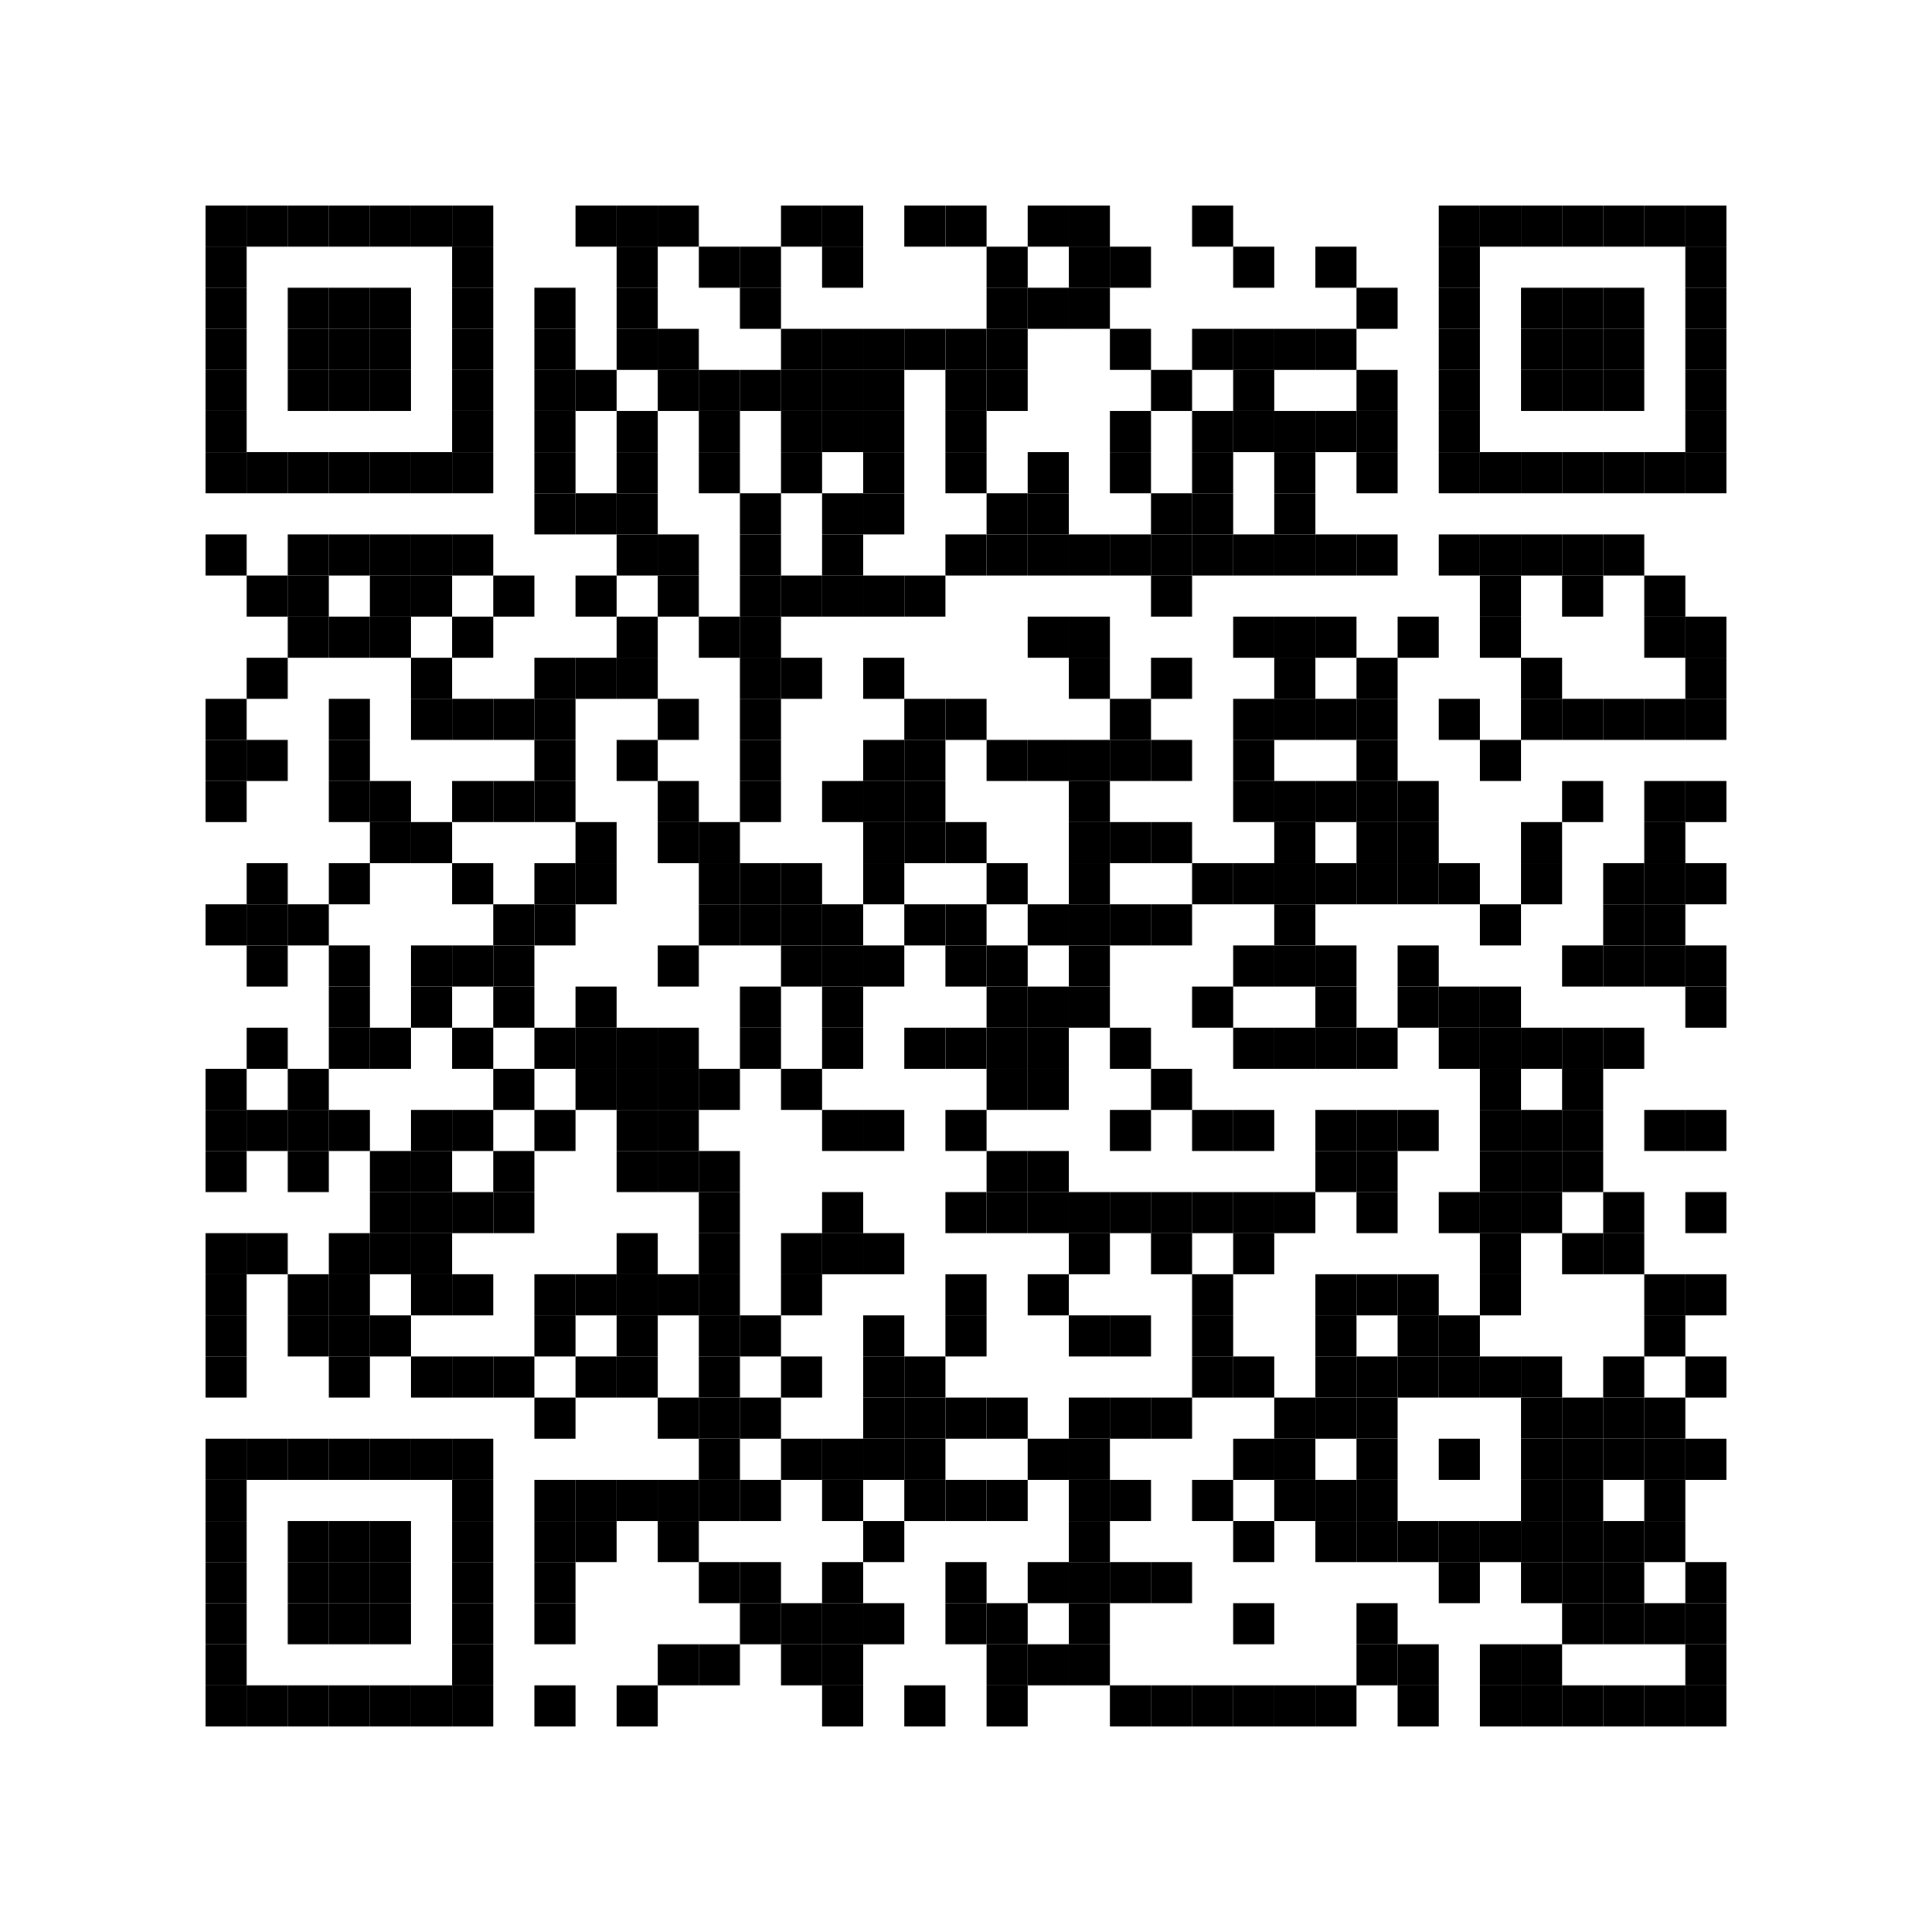 
<svg:svg height="1410" width="1410" xmlns="http://www.w3.org/2000/svg" xmlns:svg="http://www.w3.org/2000/svg" xmlns:xlink="http://www.w3.org/1999/xlink">
	<svg:rect height="1410" id="bgbar" rx="0" ry="0" style="fill: rgb(255,255,255)" width="1410" x="0" y="0" />
	<svg:g id="group_code" style="fill: rgb(0,0,0)">
		<svg:rect height="30" id="rect_0_0" rx="0" ry="0" width="30" x="150" y="150" />
		<svg:rect height="30" id="rect_1_0" rx="0" ry="0" width="30" x="180" y="150" />
		<svg:rect height="30" id="rect_2_0" rx="0" ry="0" width="30" x="210" y="150" />
		<svg:rect height="30" id="rect_3_0" rx="0" ry="0" width="30" x="240" y="150" />
		<svg:rect height="30" id="rect_4_0" rx="0" ry="0" width="30" x="270" y="150" />
		<svg:rect height="30" id="rect_5_0" rx="0" ry="0" width="30" x="300" y="150" />
		<svg:rect height="30" id="rect_6_0" rx="0" ry="0" width="30" x="330" y="150" />
		<svg:rect height="30" id="rect_9_0" rx="0" ry="0" width="30" x="420" y="150" />
		<svg:rect height="30" id="rect_10_0" rx="0" ry="0" width="30" x="450" y="150" />
		<svg:rect height="30" id="rect_11_0" rx="0" ry="0" width="30" x="480" y="150" />
		<svg:rect height="30" id="rect_14_0" rx="0" ry="0" width="30" x="570" y="150" />
		<svg:rect height="30" id="rect_15_0" rx="0" ry="0" width="30" x="600" y="150" />
		<svg:rect height="30" id="rect_17_0" rx="0" ry="0" width="30" x="660" y="150" />
		<svg:rect height="30" id="rect_18_0" rx="0" ry="0" width="30" x="690" y="150" />
		<svg:rect height="30" id="rect_20_0" rx="0" ry="0" width="30" x="750" y="150" />
		<svg:rect height="30" id="rect_21_0" rx="0" ry="0" width="30" x="780" y="150" />
		<svg:rect height="30" id="rect_24_0" rx="0" ry="0" width="30" x="870" y="150" />
		<svg:rect height="30" id="rect_30_0" rx="0" ry="0" width="30" x="1050" y="150" />
		<svg:rect height="30" id="rect_31_0" rx="0" ry="0" width="30" x="1080" y="150" />
		<svg:rect height="30" id="rect_32_0" rx="0" ry="0" width="30" x="1110" y="150" />
		<svg:rect height="30" id="rect_33_0" rx="0" ry="0" width="30" x="1140" y="150" />
		<svg:rect height="30" id="rect_34_0" rx="0" ry="0" width="30" x="1170" y="150" />
		<svg:rect height="30" id="rect_35_0" rx="0" ry="0" width="30" x="1200" y="150" />
		<svg:rect height="30" id="rect_36_0" rx="0" ry="0" width="30" x="1230" y="150" />
		<svg:rect height="30" id="rect_0_1" rx="0" ry="0" width="30" x="150" y="180" />
		<svg:rect height="30" id="rect_6_1" rx="0" ry="0" width="30" x="330" y="180" />
		<svg:rect height="30" id="rect_10_1" rx="0" ry="0" width="30" x="450" y="180" />
		<svg:rect height="30" id="rect_12_1" rx="0" ry="0" width="30" x="510" y="180" />
		<svg:rect height="30" id="rect_13_1" rx="0" ry="0" width="30" x="540" y="180" />
		<svg:rect height="30" id="rect_15_1" rx="0" ry="0" width="30" x="600" y="180" />
		<svg:rect height="30" id="rect_19_1" rx="0" ry="0" width="30" x="720" y="180" />
		<svg:rect height="30" id="rect_21_1" rx="0" ry="0" width="30" x="780" y="180" />
		<svg:rect height="30" id="rect_22_1" rx="0" ry="0" width="30" x="810" y="180" />
		<svg:rect height="30" id="rect_25_1" rx="0" ry="0" width="30" x="900" y="180" />
		<svg:rect height="30" id="rect_27_1" rx="0" ry="0" width="30" x="960" y="180" />
		<svg:rect height="30" id="rect_30_1" rx="0" ry="0" width="30" x="1050" y="180" />
		<svg:rect height="30" id="rect_36_1" rx="0" ry="0" width="30" x="1230" y="180" />
		<svg:rect height="30" id="rect_0_2" rx="0" ry="0" width="30" x="150" y="210" />
		<svg:rect height="30" id="rect_2_2" rx="0" ry="0" width="30" x="210" y="210" />
		<svg:rect height="30" id="rect_3_2" rx="0" ry="0" width="30" x="240" y="210" />
		<svg:rect height="30" id="rect_4_2" rx="0" ry="0" width="30" x="270" y="210" />
		<svg:rect height="30" id="rect_6_2" rx="0" ry="0" width="30" x="330" y="210" />
		<svg:rect height="30" id="rect_8_2" rx="0" ry="0" width="30" x="390" y="210" />
		<svg:rect height="30" id="rect_10_2" rx="0" ry="0" width="30" x="450" y="210" />
		<svg:rect height="30" id="rect_13_2" rx="0" ry="0" width="30" x="540" y="210" />
		<svg:rect height="30" id="rect_19_2" rx="0" ry="0" width="30" x="720" y="210" />
		<svg:rect height="30" id="rect_20_2" rx="0" ry="0" width="30" x="750" y="210" />
		<svg:rect height="30" id="rect_21_2" rx="0" ry="0" width="30" x="780" y="210" />
		<svg:rect height="30" id="rect_28_2" rx="0" ry="0" width="30" x="990" y="210" />
		<svg:rect height="30" id="rect_30_2" rx="0" ry="0" width="30" x="1050" y="210" />
		<svg:rect height="30" id="rect_32_2" rx="0" ry="0" width="30" x="1110" y="210" />
		<svg:rect height="30" id="rect_33_2" rx="0" ry="0" width="30" x="1140" y="210" />
		<svg:rect height="30" id="rect_34_2" rx="0" ry="0" width="30" x="1170" y="210" />
		<svg:rect height="30" id="rect_36_2" rx="0" ry="0" width="30" x="1230" y="210" />
		<svg:rect height="30" id="rect_0_3" rx="0" ry="0" width="30" x="150" y="240" />
		<svg:rect height="30" id="rect_2_3" rx="0" ry="0" width="30" x="210" y="240" />
		<svg:rect height="30" id="rect_3_3" rx="0" ry="0" width="30" x="240" y="240" />
		<svg:rect height="30" id="rect_4_3" rx="0" ry="0" width="30" x="270" y="240" />
		<svg:rect height="30" id="rect_6_3" rx="0" ry="0" width="30" x="330" y="240" />
		<svg:rect height="30" id="rect_8_3" rx="0" ry="0" width="30" x="390" y="240" />
		<svg:rect height="30" id="rect_10_3" rx="0" ry="0" width="30" x="450" y="240" />
		<svg:rect height="30" id="rect_11_3" rx="0" ry="0" width="30" x="480" y="240" />
		<svg:rect height="30" id="rect_14_3" rx="0" ry="0" width="30" x="570" y="240" />
		<svg:rect height="30" id="rect_15_3" rx="0" ry="0" width="30" x="600" y="240" />
		<svg:rect height="30" id="rect_16_3" rx="0" ry="0" width="30" x="630" y="240" />
		<svg:rect height="30" id="rect_17_3" rx="0" ry="0" width="30" x="660" y="240" />
		<svg:rect height="30" id="rect_18_3" rx="0" ry="0" width="30" x="690" y="240" />
		<svg:rect height="30" id="rect_19_3" rx="0" ry="0" width="30" x="720" y="240" />
		<svg:rect height="30" id="rect_22_3" rx="0" ry="0" width="30" x="810" y="240" />
		<svg:rect height="30" id="rect_24_3" rx="0" ry="0" width="30" x="870" y="240" />
		<svg:rect height="30" id="rect_25_3" rx="0" ry="0" width="30" x="900" y="240" />
		<svg:rect height="30" id="rect_26_3" rx="0" ry="0" width="30" x="930" y="240" />
		<svg:rect height="30" id="rect_27_3" rx="0" ry="0" width="30" x="960" y="240" />
		<svg:rect height="30" id="rect_30_3" rx="0" ry="0" width="30" x="1050" y="240" />
		<svg:rect height="30" id="rect_32_3" rx="0" ry="0" width="30" x="1110" y="240" />
		<svg:rect height="30" id="rect_33_3" rx="0" ry="0" width="30" x="1140" y="240" />
		<svg:rect height="30" id="rect_34_3" rx="0" ry="0" width="30" x="1170" y="240" />
		<svg:rect height="30" id="rect_36_3" rx="0" ry="0" width="30" x="1230" y="240" />
		<svg:rect height="30" id="rect_0_4" rx="0" ry="0" width="30" x="150" y="270" />
		<svg:rect height="30" id="rect_2_4" rx="0" ry="0" width="30" x="210" y="270" />
		<svg:rect height="30" id="rect_3_4" rx="0" ry="0" width="30" x="240" y="270" />
		<svg:rect height="30" id="rect_4_4" rx="0" ry="0" width="30" x="270" y="270" />
		<svg:rect height="30" id="rect_6_4" rx="0" ry="0" width="30" x="330" y="270" />
		<svg:rect height="30" id="rect_8_4" rx="0" ry="0" width="30" x="390" y="270" />
		<svg:rect height="30" id="rect_9_4" rx="0" ry="0" width="30" x="420" y="270" />
		<svg:rect height="30" id="rect_11_4" rx="0" ry="0" width="30" x="480" y="270" />
		<svg:rect height="30" id="rect_12_4" rx="0" ry="0" width="30" x="510" y="270" />
		<svg:rect height="30" id="rect_13_4" rx="0" ry="0" width="30" x="540" y="270" />
		<svg:rect height="30" id="rect_14_4" rx="0" ry="0" width="30" x="570" y="270" />
		<svg:rect height="30" id="rect_15_4" rx="0" ry="0" width="30" x="600" y="270" />
		<svg:rect height="30" id="rect_16_4" rx="0" ry="0" width="30" x="630" y="270" />
		<svg:rect height="30" id="rect_18_4" rx="0" ry="0" width="30" x="690" y="270" />
		<svg:rect height="30" id="rect_19_4" rx="0" ry="0" width="30" x="720" y="270" />
		<svg:rect height="30" id="rect_23_4" rx="0" ry="0" width="30" x="840" y="270" />
		<svg:rect height="30" id="rect_25_4" rx="0" ry="0" width="30" x="900" y="270" />
		<svg:rect height="30" id="rect_28_4" rx="0" ry="0" width="30" x="990" y="270" />
		<svg:rect height="30" id="rect_30_4" rx="0" ry="0" width="30" x="1050" y="270" />
		<svg:rect height="30" id="rect_32_4" rx="0" ry="0" width="30" x="1110" y="270" />
		<svg:rect height="30" id="rect_33_4" rx="0" ry="0" width="30" x="1140" y="270" />
		<svg:rect height="30" id="rect_34_4" rx="0" ry="0" width="30" x="1170" y="270" />
		<svg:rect height="30" id="rect_36_4" rx="0" ry="0" width="30" x="1230" y="270" />
		<svg:rect height="30" id="rect_0_5" rx="0" ry="0" width="30" x="150" y="300" />
		<svg:rect height="30" id="rect_6_5" rx="0" ry="0" width="30" x="330" y="300" />
		<svg:rect height="30" id="rect_8_5" rx="0" ry="0" width="30" x="390" y="300" />
		<svg:rect height="30" id="rect_10_5" rx="0" ry="0" width="30" x="450" y="300" />
		<svg:rect height="30" id="rect_12_5" rx="0" ry="0" width="30" x="510" y="300" />
		<svg:rect height="30" id="rect_14_5" rx="0" ry="0" width="30" x="570" y="300" />
		<svg:rect height="30" id="rect_15_5" rx="0" ry="0" width="30" x="600" y="300" />
		<svg:rect height="30" id="rect_16_5" rx="0" ry="0" width="30" x="630" y="300" />
		<svg:rect height="30" id="rect_18_5" rx="0" ry="0" width="30" x="690" y="300" />
		<svg:rect height="30" id="rect_22_5" rx="0" ry="0" width="30" x="810" y="300" />
		<svg:rect height="30" id="rect_24_5" rx="0" ry="0" width="30" x="870" y="300" />
		<svg:rect height="30" id="rect_25_5" rx="0" ry="0" width="30" x="900" y="300" />
		<svg:rect height="30" id="rect_26_5" rx="0" ry="0" width="30" x="930" y="300" />
		<svg:rect height="30" id="rect_27_5" rx="0" ry="0" width="30" x="960" y="300" />
		<svg:rect height="30" id="rect_28_5" rx="0" ry="0" width="30" x="990" y="300" />
		<svg:rect height="30" id="rect_30_5" rx="0" ry="0" width="30" x="1050" y="300" />
		<svg:rect height="30" id="rect_36_5" rx="0" ry="0" width="30" x="1230" y="300" />
		<svg:rect height="30" id="rect_0_6" rx="0" ry="0" width="30" x="150" y="330" />
		<svg:rect height="30" id="rect_1_6" rx="0" ry="0" width="30" x="180" y="330" />
		<svg:rect height="30" id="rect_2_6" rx="0" ry="0" width="30" x="210" y="330" />
		<svg:rect height="30" id="rect_3_6" rx="0" ry="0" width="30" x="240" y="330" />
		<svg:rect height="30" id="rect_4_6" rx="0" ry="0" width="30" x="270" y="330" />
		<svg:rect height="30" id="rect_5_6" rx="0" ry="0" width="30" x="300" y="330" />
		<svg:rect height="30" id="rect_6_6" rx="0" ry="0" width="30" x="330" y="330" />
		<svg:rect height="30" id="rect_8_6" rx="0" ry="0" width="30" x="390" y="330" />
		<svg:rect height="30" id="rect_10_6" rx="0" ry="0" width="30" x="450" y="330" />
		<svg:rect height="30" id="rect_12_6" rx="0" ry="0" width="30" x="510" y="330" />
		<svg:rect height="30" id="rect_14_6" rx="0" ry="0" width="30" x="570" y="330" />
		<svg:rect height="30" id="rect_16_6" rx="0" ry="0" width="30" x="630" y="330" />
		<svg:rect height="30" id="rect_18_6" rx="0" ry="0" width="30" x="690" y="330" />
		<svg:rect height="30" id="rect_20_6" rx="0" ry="0" width="30" x="750" y="330" />
		<svg:rect height="30" id="rect_22_6" rx="0" ry="0" width="30" x="810" y="330" />
		<svg:rect height="30" id="rect_24_6" rx="0" ry="0" width="30" x="870" y="330" />
		<svg:rect height="30" id="rect_26_6" rx="0" ry="0" width="30" x="930" y="330" />
		<svg:rect height="30" id="rect_28_6" rx="0" ry="0" width="30" x="990" y="330" />
		<svg:rect height="30" id="rect_30_6" rx="0" ry="0" width="30" x="1050" y="330" />
		<svg:rect height="30" id="rect_31_6" rx="0" ry="0" width="30" x="1080" y="330" />
		<svg:rect height="30" id="rect_32_6" rx="0" ry="0" width="30" x="1110" y="330" />
		<svg:rect height="30" id="rect_33_6" rx="0" ry="0" width="30" x="1140" y="330" />
		<svg:rect height="30" id="rect_34_6" rx="0" ry="0" width="30" x="1170" y="330" />
		<svg:rect height="30" id="rect_35_6" rx="0" ry="0" width="30" x="1200" y="330" />
		<svg:rect height="30" id="rect_36_6" rx="0" ry="0" width="30" x="1230" y="330" />
		<svg:rect height="30" id="rect_8_7" rx="0" ry="0" width="30" x="390" y="360" />
		<svg:rect height="30" id="rect_9_7" rx="0" ry="0" width="30" x="420" y="360" />
		<svg:rect height="30" id="rect_10_7" rx="0" ry="0" width="30" x="450" y="360" />
		<svg:rect height="30" id="rect_13_7" rx="0" ry="0" width="30" x="540" y="360" />
		<svg:rect height="30" id="rect_15_7" rx="0" ry="0" width="30" x="600" y="360" />
		<svg:rect height="30" id="rect_16_7" rx="0" ry="0" width="30" x="630" y="360" />
		<svg:rect height="30" id="rect_19_7" rx="0" ry="0" width="30" x="720" y="360" />
		<svg:rect height="30" id="rect_20_7" rx="0" ry="0" width="30" x="750" y="360" />
		<svg:rect height="30" id="rect_23_7" rx="0" ry="0" width="30" x="840" y="360" />
		<svg:rect height="30" id="rect_24_7" rx="0" ry="0" width="30" x="870" y="360" />
		<svg:rect height="30" id="rect_26_7" rx="0" ry="0" width="30" x="930" y="360" />
		<svg:rect height="30" id="rect_0_8" rx="0" ry="0" width="30" x="150" y="390" />
		<svg:rect height="30" id="rect_2_8" rx="0" ry="0" width="30" x="210" y="390" />
		<svg:rect height="30" id="rect_3_8" rx="0" ry="0" width="30" x="240" y="390" />
		<svg:rect height="30" id="rect_4_8" rx="0" ry="0" width="30" x="270" y="390" />
		<svg:rect height="30" id="rect_5_8" rx="0" ry="0" width="30" x="300" y="390" />
		<svg:rect height="30" id="rect_6_8" rx="0" ry="0" width="30" x="330" y="390" />
		<svg:rect height="30" id="rect_10_8" rx="0" ry="0" width="30" x="450" y="390" />
		<svg:rect height="30" id="rect_11_8" rx="0" ry="0" width="30" x="480" y="390" />
		<svg:rect height="30" id="rect_13_8" rx="0" ry="0" width="30" x="540" y="390" />
		<svg:rect height="30" id="rect_15_8" rx="0" ry="0" width="30" x="600" y="390" />
		<svg:rect height="30" id="rect_18_8" rx="0" ry="0" width="30" x="690" y="390" />
		<svg:rect height="30" id="rect_19_8" rx="0" ry="0" width="30" x="720" y="390" />
		<svg:rect height="30" id="rect_20_8" rx="0" ry="0" width="30" x="750" y="390" />
		<svg:rect height="30" id="rect_21_8" rx="0" ry="0" width="30" x="780" y="390" />
		<svg:rect height="30" id="rect_22_8" rx="0" ry="0" width="30" x="810" y="390" />
		<svg:rect height="30" id="rect_23_8" rx="0" ry="0" width="30" x="840" y="390" />
		<svg:rect height="30" id="rect_24_8" rx="0" ry="0" width="30" x="870" y="390" />
		<svg:rect height="30" id="rect_25_8" rx="0" ry="0" width="30" x="900" y="390" />
		<svg:rect height="30" id="rect_26_8" rx="0" ry="0" width="30" x="930" y="390" />
		<svg:rect height="30" id="rect_27_8" rx="0" ry="0" width="30" x="960" y="390" />
		<svg:rect height="30" id="rect_28_8" rx="0" ry="0" width="30" x="990" y="390" />
		<svg:rect height="30" id="rect_30_8" rx="0" ry="0" width="30" x="1050" y="390" />
		<svg:rect height="30" id="rect_31_8" rx="0" ry="0" width="30" x="1080" y="390" />
		<svg:rect height="30" id="rect_32_8" rx="0" ry="0" width="30" x="1110" y="390" />
		<svg:rect height="30" id="rect_33_8" rx="0" ry="0" width="30" x="1140" y="390" />
		<svg:rect height="30" id="rect_34_8" rx="0" ry="0" width="30" x="1170" y="390" />
		<svg:rect height="30" id="rect_1_9" rx="0" ry="0" width="30" x="180" y="420" />
		<svg:rect height="30" id="rect_2_9" rx="0" ry="0" width="30" x="210" y="420" />
		<svg:rect height="30" id="rect_4_9" rx="0" ry="0" width="30" x="270" y="420" />
		<svg:rect height="30" id="rect_5_9" rx="0" ry="0" width="30" x="300" y="420" />
		<svg:rect height="30" id="rect_7_9" rx="0" ry="0" width="30" x="360" y="420" />
		<svg:rect height="30" id="rect_9_9" rx="0" ry="0" width="30" x="420" y="420" />
		<svg:rect height="30" id="rect_11_9" rx="0" ry="0" width="30" x="480" y="420" />
		<svg:rect height="30" id="rect_13_9" rx="0" ry="0" width="30" x="540" y="420" />
		<svg:rect height="30" id="rect_14_9" rx="0" ry="0" width="30" x="570" y="420" />
		<svg:rect height="30" id="rect_15_9" rx="0" ry="0" width="30" x="600" y="420" />
		<svg:rect height="30" id="rect_16_9" rx="0" ry="0" width="30" x="630" y="420" />
		<svg:rect height="30" id="rect_17_9" rx="0" ry="0" width="30" x="660" y="420" />
		<svg:rect height="30" id="rect_23_9" rx="0" ry="0" width="30" x="840" y="420" />
		<svg:rect height="30" id="rect_31_9" rx="0" ry="0" width="30" x="1080" y="420" />
		<svg:rect height="30" id="rect_33_9" rx="0" ry="0" width="30" x="1140" y="420" />
		<svg:rect height="30" id="rect_35_9" rx="0" ry="0" width="30" x="1200" y="420" />
		<svg:rect height="30" id="rect_2_10" rx="0" ry="0" width="30" x="210" y="450" />
		<svg:rect height="30" id="rect_3_10" rx="0" ry="0" width="30" x="240" y="450" />
		<svg:rect height="30" id="rect_4_10" rx="0" ry="0" width="30" x="270" y="450" />
		<svg:rect height="30" id="rect_6_10" rx="0" ry="0" width="30" x="330" y="450" />
		<svg:rect height="30" id="rect_10_10" rx="0" ry="0" width="30" x="450" y="450" />
		<svg:rect height="30" id="rect_12_10" rx="0" ry="0" width="30" x="510" y="450" />
		<svg:rect height="30" id="rect_13_10" rx="0" ry="0" width="30" x="540" y="450" />
		<svg:rect height="30" id="rect_20_10" rx="0" ry="0" width="30" x="750" y="450" />
		<svg:rect height="30" id="rect_21_10" rx="0" ry="0" width="30" x="780" y="450" />
		<svg:rect height="30" id="rect_25_10" rx="0" ry="0" width="30" x="900" y="450" />
		<svg:rect height="30" id="rect_26_10" rx="0" ry="0" width="30" x="930" y="450" />
		<svg:rect height="30" id="rect_27_10" rx="0" ry="0" width="30" x="960" y="450" />
		<svg:rect height="30" id="rect_29_10" rx="0" ry="0" width="30" x="1020" y="450" />
		<svg:rect height="30" id="rect_31_10" rx="0" ry="0" width="30" x="1080" y="450" />
		<svg:rect height="30" id="rect_35_10" rx="0" ry="0" width="30" x="1200" y="450" />
		<svg:rect height="30" id="rect_36_10" rx="0" ry="0" width="30" x="1230" y="450" />
		<svg:rect height="30" id="rect_1_11" rx="0" ry="0" width="30" x="180" y="480" />
		<svg:rect height="30" id="rect_5_11" rx="0" ry="0" width="30" x="300" y="480" />
		<svg:rect height="30" id="rect_8_11" rx="0" ry="0" width="30" x="390" y="480" />
		<svg:rect height="30" id="rect_9_11" rx="0" ry="0" width="30" x="420" y="480" />
		<svg:rect height="30" id="rect_10_11" rx="0" ry="0" width="30" x="450" y="480" />
		<svg:rect height="30" id="rect_13_11" rx="0" ry="0" width="30" x="540" y="480" />
		<svg:rect height="30" id="rect_14_11" rx="0" ry="0" width="30" x="570" y="480" />
		<svg:rect height="30" id="rect_16_11" rx="0" ry="0" width="30" x="630" y="480" />
		<svg:rect height="30" id="rect_21_11" rx="0" ry="0" width="30" x="780" y="480" />
		<svg:rect height="30" id="rect_23_11" rx="0" ry="0" width="30" x="840" y="480" />
		<svg:rect height="30" id="rect_26_11" rx="0" ry="0" width="30" x="930" y="480" />
		<svg:rect height="30" id="rect_28_11" rx="0" ry="0" width="30" x="990" y="480" />
		<svg:rect height="30" id="rect_32_11" rx="0" ry="0" width="30" x="1110" y="480" />
		<svg:rect height="30" id="rect_36_11" rx="0" ry="0" width="30" x="1230" y="480" />
		<svg:rect height="30" id="rect_0_12" rx="0" ry="0" width="30" x="150" y="510" />
		<svg:rect height="30" id="rect_3_12" rx="0" ry="0" width="30" x="240" y="510" />
		<svg:rect height="30" id="rect_5_12" rx="0" ry="0" width="30" x="300" y="510" />
		<svg:rect height="30" id="rect_6_12" rx="0" ry="0" width="30" x="330" y="510" />
		<svg:rect height="30" id="rect_7_12" rx="0" ry="0" width="30" x="360" y="510" />
		<svg:rect height="30" id="rect_8_12" rx="0" ry="0" width="30" x="390" y="510" />
		<svg:rect height="30" id="rect_11_12" rx="0" ry="0" width="30" x="480" y="510" />
		<svg:rect height="30" id="rect_13_12" rx="0" ry="0" width="30" x="540" y="510" />
		<svg:rect height="30" id="rect_17_12" rx="0" ry="0" width="30" x="660" y="510" />
		<svg:rect height="30" id="rect_18_12" rx="0" ry="0" width="30" x="690" y="510" />
		<svg:rect height="30" id="rect_22_12" rx="0" ry="0" width="30" x="810" y="510" />
		<svg:rect height="30" id="rect_25_12" rx="0" ry="0" width="30" x="900" y="510" />
		<svg:rect height="30" id="rect_26_12" rx="0" ry="0" width="30" x="930" y="510" />
		<svg:rect height="30" id="rect_27_12" rx="0" ry="0" width="30" x="960" y="510" />
		<svg:rect height="30" id="rect_28_12" rx="0" ry="0" width="30" x="990" y="510" />
		<svg:rect height="30" id="rect_30_12" rx="0" ry="0" width="30" x="1050" y="510" />
		<svg:rect height="30" id="rect_32_12" rx="0" ry="0" width="30" x="1110" y="510" />
		<svg:rect height="30" id="rect_33_12" rx="0" ry="0" width="30" x="1140" y="510" />
		<svg:rect height="30" id="rect_34_12" rx="0" ry="0" width="30" x="1170" y="510" />
		<svg:rect height="30" id="rect_35_12" rx="0" ry="0" width="30" x="1200" y="510" />
		<svg:rect height="30" id="rect_36_12" rx="0" ry="0" width="30" x="1230" y="510" />
		<svg:rect height="30" id="rect_0_13" rx="0" ry="0" width="30" x="150" y="540" />
		<svg:rect height="30" id="rect_1_13" rx="0" ry="0" width="30" x="180" y="540" />
		<svg:rect height="30" id="rect_3_13" rx="0" ry="0" width="30" x="240" y="540" />
		<svg:rect height="30" id="rect_8_13" rx="0" ry="0" width="30" x="390" y="540" />
		<svg:rect height="30" id="rect_10_13" rx="0" ry="0" width="30" x="450" y="540" />
		<svg:rect height="30" id="rect_13_13" rx="0" ry="0" width="30" x="540" y="540" />
		<svg:rect height="30" id="rect_16_13" rx="0" ry="0" width="30" x="630" y="540" />
		<svg:rect height="30" id="rect_17_13" rx="0" ry="0" width="30" x="660" y="540" />
		<svg:rect height="30" id="rect_19_13" rx="0" ry="0" width="30" x="720" y="540" />
		<svg:rect height="30" id="rect_20_13" rx="0" ry="0" width="30" x="750" y="540" />
		<svg:rect height="30" id="rect_21_13" rx="0" ry="0" width="30" x="780" y="540" />
		<svg:rect height="30" id="rect_22_13" rx="0" ry="0" width="30" x="810" y="540" />
		<svg:rect height="30" id="rect_23_13" rx="0" ry="0" width="30" x="840" y="540" />
		<svg:rect height="30" id="rect_25_13" rx="0" ry="0" width="30" x="900" y="540" />
		<svg:rect height="30" id="rect_28_13" rx="0" ry="0" width="30" x="990" y="540" />
		<svg:rect height="30" id="rect_31_13" rx="0" ry="0" width="30" x="1080" y="540" />
		<svg:rect height="30" id="rect_0_14" rx="0" ry="0" width="30" x="150" y="570" />
		<svg:rect height="30" id="rect_3_14" rx="0" ry="0" width="30" x="240" y="570" />
		<svg:rect height="30" id="rect_4_14" rx="0" ry="0" width="30" x="270" y="570" />
		<svg:rect height="30" id="rect_6_14" rx="0" ry="0" width="30" x="330" y="570" />
		<svg:rect height="30" id="rect_7_14" rx="0" ry="0" width="30" x="360" y="570" />
		<svg:rect height="30" id="rect_8_14" rx="0" ry="0" width="30" x="390" y="570" />
		<svg:rect height="30" id="rect_11_14" rx="0" ry="0" width="30" x="480" y="570" />
		<svg:rect height="30" id="rect_13_14" rx="0" ry="0" width="30" x="540" y="570" />
		<svg:rect height="30" id="rect_15_14" rx="0" ry="0" width="30" x="600" y="570" />
		<svg:rect height="30" id="rect_16_14" rx="0" ry="0" width="30" x="630" y="570" />
		<svg:rect height="30" id="rect_17_14" rx="0" ry="0" width="30" x="660" y="570" />
		<svg:rect height="30" id="rect_21_14" rx="0" ry="0" width="30" x="780" y="570" />
		<svg:rect height="30" id="rect_25_14" rx="0" ry="0" width="30" x="900" y="570" />
		<svg:rect height="30" id="rect_26_14" rx="0" ry="0" width="30" x="930" y="570" />
		<svg:rect height="30" id="rect_27_14" rx="0" ry="0" width="30" x="960" y="570" />
		<svg:rect height="30" id="rect_28_14" rx="0" ry="0" width="30" x="990" y="570" />
		<svg:rect height="30" id="rect_29_14" rx="0" ry="0" width="30" x="1020" y="570" />
		<svg:rect height="30" id="rect_33_14" rx="0" ry="0" width="30" x="1140" y="570" />
		<svg:rect height="30" id="rect_35_14" rx="0" ry="0" width="30" x="1200" y="570" />
		<svg:rect height="30" id="rect_36_14" rx="0" ry="0" width="30" x="1230" y="570" />
		<svg:rect height="30" id="rect_4_15" rx="0" ry="0" width="30" x="270" y="600" />
		<svg:rect height="30" id="rect_5_15" rx="0" ry="0" width="30" x="300" y="600" />
		<svg:rect height="30" id="rect_9_15" rx="0" ry="0" width="30" x="420" y="600" />
		<svg:rect height="30" id="rect_11_15" rx="0" ry="0" width="30" x="480" y="600" />
		<svg:rect height="30" id="rect_12_15" rx="0" ry="0" width="30" x="510" y="600" />
		<svg:rect height="30" id="rect_16_15" rx="0" ry="0" width="30" x="630" y="600" />
		<svg:rect height="30" id="rect_17_15" rx="0" ry="0" width="30" x="660" y="600" />
		<svg:rect height="30" id="rect_18_15" rx="0" ry="0" width="30" x="690" y="600" />
		<svg:rect height="30" id="rect_21_15" rx="0" ry="0" width="30" x="780" y="600" />
		<svg:rect height="30" id="rect_22_15" rx="0" ry="0" width="30" x="810" y="600" />
		<svg:rect height="30" id="rect_23_15" rx="0" ry="0" width="30" x="840" y="600" />
		<svg:rect height="30" id="rect_26_15" rx="0" ry="0" width="30" x="930" y="600" />
		<svg:rect height="30" id="rect_28_15" rx="0" ry="0" width="30" x="990" y="600" />
		<svg:rect height="30" id="rect_29_15" rx="0" ry="0" width="30" x="1020" y="600" />
		<svg:rect height="30" id="rect_32_15" rx="0" ry="0" width="30" x="1110" y="600" />
		<svg:rect height="30" id="rect_35_15" rx="0" ry="0" width="30" x="1200" y="600" />
		<svg:rect height="30" id="rect_1_16" rx="0" ry="0" width="30" x="180" y="630" />
		<svg:rect height="30" id="rect_3_16" rx="0" ry="0" width="30" x="240" y="630" />
		<svg:rect height="30" id="rect_6_16" rx="0" ry="0" width="30" x="330" y="630" />
		<svg:rect height="30" id="rect_8_16" rx="0" ry="0" width="30" x="390" y="630" />
		<svg:rect height="30" id="rect_9_16" rx="0" ry="0" width="30" x="420" y="630" />
		<svg:rect height="30" id="rect_12_16" rx="0" ry="0" width="30" x="510" y="630" />
		<svg:rect height="30" id="rect_13_16" rx="0" ry="0" width="30" x="540" y="630" />
		<svg:rect height="30" id="rect_14_16" rx="0" ry="0" width="30" x="570" y="630" />
		<svg:rect height="30" id="rect_16_16" rx="0" ry="0" width="30" x="630" y="630" />
		<svg:rect height="30" id="rect_19_16" rx="0" ry="0" width="30" x="720" y="630" />
		<svg:rect height="30" id="rect_21_16" rx="0" ry="0" width="30" x="780" y="630" />
		<svg:rect height="30" id="rect_24_16" rx="0" ry="0" width="30" x="870" y="630" />
		<svg:rect height="30" id="rect_25_16" rx="0" ry="0" width="30" x="900" y="630" />
		<svg:rect height="30" id="rect_26_16" rx="0" ry="0" width="30" x="930" y="630" />
		<svg:rect height="30" id="rect_27_16" rx="0" ry="0" width="30" x="960" y="630" />
		<svg:rect height="30" id="rect_28_16" rx="0" ry="0" width="30" x="990" y="630" />
		<svg:rect height="30" id="rect_29_16" rx="0" ry="0" width="30" x="1020" y="630" />
		<svg:rect height="30" id="rect_30_16" rx="0" ry="0" width="30" x="1050" y="630" />
		<svg:rect height="30" id="rect_32_16" rx="0" ry="0" width="30" x="1110" y="630" />
		<svg:rect height="30" id="rect_34_16" rx="0" ry="0" width="30" x="1170" y="630" />
		<svg:rect height="30" id="rect_35_16" rx="0" ry="0" width="30" x="1200" y="630" />
		<svg:rect height="30" id="rect_36_16" rx="0" ry="0" width="30" x="1230" y="630" />
		<svg:rect height="30" id="rect_0_17" rx="0" ry="0" width="30" x="150" y="660" />
		<svg:rect height="30" id="rect_1_17" rx="0" ry="0" width="30" x="180" y="660" />
		<svg:rect height="30" id="rect_2_17" rx="0" ry="0" width="30" x="210" y="660" />
		<svg:rect height="30" id="rect_7_17" rx="0" ry="0" width="30" x="360" y="660" />
		<svg:rect height="30" id="rect_8_17" rx="0" ry="0" width="30" x="390" y="660" />
		<svg:rect height="30" id="rect_12_17" rx="0" ry="0" width="30" x="510" y="660" />
		<svg:rect height="30" id="rect_13_17" rx="0" ry="0" width="30" x="540" y="660" />
		<svg:rect height="30" id="rect_14_17" rx="0" ry="0" width="30" x="570" y="660" />
		<svg:rect height="30" id="rect_15_17" rx="0" ry="0" width="30" x="600" y="660" />
		<svg:rect height="30" id="rect_17_17" rx="0" ry="0" width="30" x="660" y="660" />
		<svg:rect height="30" id="rect_18_17" rx="0" ry="0" width="30" x="690" y="660" />
		<svg:rect height="30" id="rect_20_17" rx="0" ry="0" width="30" x="750" y="660" />
		<svg:rect height="30" id="rect_21_17" rx="0" ry="0" width="30" x="780" y="660" />
		<svg:rect height="30" id="rect_22_17" rx="0" ry="0" width="30" x="810" y="660" />
		<svg:rect height="30" id="rect_23_17" rx="0" ry="0" width="30" x="840" y="660" />
		<svg:rect height="30" id="rect_26_17" rx="0" ry="0" width="30" x="930" y="660" />
		<svg:rect height="30" id="rect_31_17" rx="0" ry="0" width="30" x="1080" y="660" />
		<svg:rect height="30" id="rect_34_17" rx="0" ry="0" width="30" x="1170" y="660" />
		<svg:rect height="30" id="rect_35_17" rx="0" ry="0" width="30" x="1200" y="660" />
		<svg:rect height="30" id="rect_1_18" rx="0" ry="0" width="30" x="180" y="690" />
		<svg:rect height="30" id="rect_3_18" rx="0" ry="0" width="30" x="240" y="690" />
		<svg:rect height="30" id="rect_5_18" rx="0" ry="0" width="30" x="300" y="690" />
		<svg:rect height="30" id="rect_6_18" rx="0" ry="0" width="30" x="330" y="690" />
		<svg:rect height="30" id="rect_7_18" rx="0" ry="0" width="30" x="360" y="690" />
		<svg:rect height="30" id="rect_11_18" rx="0" ry="0" width="30" x="480" y="690" />
		<svg:rect height="30" id="rect_14_18" rx="0" ry="0" width="30" x="570" y="690" />
		<svg:rect height="30" id="rect_15_18" rx="0" ry="0" width="30" x="600" y="690" />
		<svg:rect height="30" id="rect_16_18" rx="0" ry="0" width="30" x="630" y="690" />
		<svg:rect height="30" id="rect_18_18" rx="0" ry="0" width="30" x="690" y="690" />
		<svg:rect height="30" id="rect_19_18" rx="0" ry="0" width="30" x="720" y="690" />
		<svg:rect height="30" id="rect_21_18" rx="0" ry="0" width="30" x="780" y="690" />
		<svg:rect height="30" id="rect_25_18" rx="0" ry="0" width="30" x="900" y="690" />
		<svg:rect height="30" id="rect_26_18" rx="0" ry="0" width="30" x="930" y="690" />
		<svg:rect height="30" id="rect_27_18" rx="0" ry="0" width="30" x="960" y="690" />
		<svg:rect height="30" id="rect_29_18" rx="0" ry="0" width="30" x="1020" y="690" />
		<svg:rect height="30" id="rect_33_18" rx="0" ry="0" width="30" x="1140" y="690" />
		<svg:rect height="30" id="rect_34_18" rx="0" ry="0" width="30" x="1170" y="690" />
		<svg:rect height="30" id="rect_35_18" rx="0" ry="0" width="30" x="1200" y="690" />
		<svg:rect height="30" id="rect_36_18" rx="0" ry="0" width="30" x="1230" y="690" />
		<svg:rect height="30" id="rect_3_19" rx="0" ry="0" width="30" x="240" y="720" />
		<svg:rect height="30" id="rect_5_19" rx="0" ry="0" width="30" x="300" y="720" />
		<svg:rect height="30" id="rect_7_19" rx="0" ry="0" width="30" x="360" y="720" />
		<svg:rect height="30" id="rect_9_19" rx="0" ry="0" width="30" x="420" y="720" />
		<svg:rect height="30" id="rect_13_19" rx="0" ry="0" width="30" x="540" y="720" />
		<svg:rect height="30" id="rect_15_19" rx="0" ry="0" width="30" x="600" y="720" />
		<svg:rect height="30" id="rect_19_19" rx="0" ry="0" width="30" x="720" y="720" />
		<svg:rect height="30" id="rect_20_19" rx="0" ry="0" width="30" x="750" y="720" />
		<svg:rect height="30" id="rect_21_19" rx="0" ry="0" width="30" x="780" y="720" />
		<svg:rect height="30" id="rect_24_19" rx="0" ry="0" width="30" x="870" y="720" />
		<svg:rect height="30" id="rect_27_19" rx="0" ry="0" width="30" x="960" y="720" />
		<svg:rect height="30" id="rect_29_19" rx="0" ry="0" width="30" x="1020" y="720" />
		<svg:rect height="30" id="rect_30_19" rx="0" ry="0" width="30" x="1050" y="720" />
		<svg:rect height="30" id="rect_31_19" rx="0" ry="0" width="30" x="1080" y="720" />
		<svg:rect height="30" id="rect_36_19" rx="0" ry="0" width="30" x="1230" y="720" />
		<svg:rect height="30" id="rect_1_20" rx="0" ry="0" width="30" x="180" y="750" />
		<svg:rect height="30" id="rect_3_20" rx="0" ry="0" width="30" x="240" y="750" />
		<svg:rect height="30" id="rect_4_20" rx="0" ry="0" width="30" x="270" y="750" />
		<svg:rect height="30" id="rect_6_20" rx="0" ry="0" width="30" x="330" y="750" />
		<svg:rect height="30" id="rect_8_20" rx="0" ry="0" width="30" x="390" y="750" />
		<svg:rect height="30" id="rect_9_20" rx="0" ry="0" width="30" x="420" y="750" />
		<svg:rect height="30" id="rect_10_20" rx="0" ry="0" width="30" x="450" y="750" />
		<svg:rect height="30" id="rect_11_20" rx="0" ry="0" width="30" x="480" y="750" />
		<svg:rect height="30" id="rect_13_20" rx="0" ry="0" width="30" x="540" y="750" />
		<svg:rect height="30" id="rect_15_20" rx="0" ry="0" width="30" x="600" y="750" />
		<svg:rect height="30" id="rect_17_20" rx="0" ry="0" width="30" x="660" y="750" />
		<svg:rect height="30" id="rect_18_20" rx="0" ry="0" width="30" x="690" y="750" />
		<svg:rect height="30" id="rect_19_20" rx="0" ry="0" width="30" x="720" y="750" />
		<svg:rect height="30" id="rect_20_20" rx="0" ry="0" width="30" x="750" y="750" />
		<svg:rect height="30" id="rect_22_20" rx="0" ry="0" width="30" x="810" y="750" />
		<svg:rect height="30" id="rect_25_20" rx="0" ry="0" width="30" x="900" y="750" />
		<svg:rect height="30" id="rect_26_20" rx="0" ry="0" width="30" x="930" y="750" />
		<svg:rect height="30" id="rect_27_20" rx="0" ry="0" width="30" x="960" y="750" />
		<svg:rect height="30" id="rect_28_20" rx="0" ry="0" width="30" x="990" y="750" />
		<svg:rect height="30" id="rect_30_20" rx="0" ry="0" width="30" x="1050" y="750" />
		<svg:rect height="30" id="rect_31_20" rx="0" ry="0" width="30" x="1080" y="750" />
		<svg:rect height="30" id="rect_32_20" rx="0" ry="0" width="30" x="1110" y="750" />
		<svg:rect height="30" id="rect_33_20" rx="0" ry="0" width="30" x="1140" y="750" />
		<svg:rect height="30" id="rect_34_20" rx="0" ry="0" width="30" x="1170" y="750" />
		<svg:rect height="30" id="rect_0_21" rx="0" ry="0" width="30" x="150" y="780" />
		<svg:rect height="30" id="rect_2_21" rx="0" ry="0" width="30" x="210" y="780" />
		<svg:rect height="30" id="rect_7_21" rx="0" ry="0" width="30" x="360" y="780" />
		<svg:rect height="30" id="rect_9_21" rx="0" ry="0" width="30" x="420" y="780" />
		<svg:rect height="30" id="rect_10_21" rx="0" ry="0" width="30" x="450" y="780" />
		<svg:rect height="30" id="rect_11_21" rx="0" ry="0" width="30" x="480" y="780" />
		<svg:rect height="30" id="rect_12_21" rx="0" ry="0" width="30" x="510" y="780" />
		<svg:rect height="30" id="rect_14_21" rx="0" ry="0" width="30" x="570" y="780" />
		<svg:rect height="30" id="rect_19_21" rx="0" ry="0" width="30" x="720" y="780" />
		<svg:rect height="30" id="rect_20_21" rx="0" ry="0" width="30" x="750" y="780" />
		<svg:rect height="30" id="rect_23_21" rx="0" ry="0" width="30" x="840" y="780" />
		<svg:rect height="30" id="rect_31_21" rx="0" ry="0" width="30" x="1080" y="780" />
		<svg:rect height="30" id="rect_33_21" rx="0" ry="0" width="30" x="1140" y="780" />
		<svg:rect height="30" id="rect_0_22" rx="0" ry="0" width="30" x="150" y="810" />
		<svg:rect height="30" id="rect_1_22" rx="0" ry="0" width="30" x="180" y="810" />
		<svg:rect height="30" id="rect_2_22" rx="0" ry="0" width="30" x="210" y="810" />
		<svg:rect height="30" id="rect_3_22" rx="0" ry="0" width="30" x="240" y="810" />
		<svg:rect height="30" id="rect_5_22" rx="0" ry="0" width="30" x="300" y="810" />
		<svg:rect height="30" id="rect_6_22" rx="0" ry="0" width="30" x="330" y="810" />
		<svg:rect height="30" id="rect_8_22" rx="0" ry="0" width="30" x="390" y="810" />
		<svg:rect height="30" id="rect_10_22" rx="0" ry="0" width="30" x="450" y="810" />
		<svg:rect height="30" id="rect_11_22" rx="0" ry="0" width="30" x="480" y="810" />
		<svg:rect height="30" id="rect_15_22" rx="0" ry="0" width="30" x="600" y="810" />
		<svg:rect height="30" id="rect_16_22" rx="0" ry="0" width="30" x="630" y="810" />
		<svg:rect height="30" id="rect_18_22" rx="0" ry="0" width="30" x="690" y="810" />
		<svg:rect height="30" id="rect_22_22" rx="0" ry="0" width="30" x="810" y="810" />
		<svg:rect height="30" id="rect_24_22" rx="0" ry="0" width="30" x="870" y="810" />
		<svg:rect height="30" id="rect_25_22" rx="0" ry="0" width="30" x="900" y="810" />
		<svg:rect height="30" id="rect_27_22" rx="0" ry="0" width="30" x="960" y="810" />
		<svg:rect height="30" id="rect_28_22" rx="0" ry="0" width="30" x="990" y="810" />
		<svg:rect height="30" id="rect_29_22" rx="0" ry="0" width="30" x="1020" y="810" />
		<svg:rect height="30" id="rect_31_22" rx="0" ry="0" width="30" x="1080" y="810" />
		<svg:rect height="30" id="rect_32_22" rx="0" ry="0" width="30" x="1110" y="810" />
		<svg:rect height="30" id="rect_33_22" rx="0" ry="0" width="30" x="1140" y="810" />
		<svg:rect height="30" id="rect_35_22" rx="0" ry="0" width="30" x="1200" y="810" />
		<svg:rect height="30" id="rect_36_22" rx="0" ry="0" width="30" x="1230" y="810" />
		<svg:rect height="30" id="rect_0_23" rx="0" ry="0" width="30" x="150" y="840" />
		<svg:rect height="30" id="rect_2_23" rx="0" ry="0" width="30" x="210" y="840" />
		<svg:rect height="30" id="rect_4_23" rx="0" ry="0" width="30" x="270" y="840" />
		<svg:rect height="30" id="rect_5_23" rx="0" ry="0" width="30" x="300" y="840" />
		<svg:rect height="30" id="rect_7_23" rx="0" ry="0" width="30" x="360" y="840" />
		<svg:rect height="30" id="rect_10_23" rx="0" ry="0" width="30" x="450" y="840" />
		<svg:rect height="30" id="rect_11_23" rx="0" ry="0" width="30" x="480" y="840" />
		<svg:rect height="30" id="rect_12_23" rx="0" ry="0" width="30" x="510" y="840" />
		<svg:rect height="30" id="rect_19_23" rx="0" ry="0" width="30" x="720" y="840" />
		<svg:rect height="30" id="rect_20_23" rx="0" ry="0" width="30" x="750" y="840" />
		<svg:rect height="30" id="rect_27_23" rx="0" ry="0" width="30" x="960" y="840" />
		<svg:rect height="30" id="rect_28_23" rx="0" ry="0" width="30" x="990" y="840" />
		<svg:rect height="30" id="rect_31_23" rx="0" ry="0" width="30" x="1080" y="840" />
		<svg:rect height="30" id="rect_32_23" rx="0" ry="0" width="30" x="1110" y="840" />
		<svg:rect height="30" id="rect_33_23" rx="0" ry="0" width="30" x="1140" y="840" />
		<svg:rect height="30" id="rect_4_24" rx="0" ry="0" width="30" x="270" y="870" />
		<svg:rect height="30" id="rect_5_24" rx="0" ry="0" width="30" x="300" y="870" />
		<svg:rect height="30" id="rect_6_24" rx="0" ry="0" width="30" x="330" y="870" />
		<svg:rect height="30" id="rect_7_24" rx="0" ry="0" width="30" x="360" y="870" />
		<svg:rect height="30" id="rect_12_24" rx="0" ry="0" width="30" x="510" y="870" />
		<svg:rect height="30" id="rect_15_24" rx="0" ry="0" width="30" x="600" y="870" />
		<svg:rect height="30" id="rect_18_24" rx="0" ry="0" width="30" x="690" y="870" />
		<svg:rect height="30" id="rect_19_24" rx="0" ry="0" width="30" x="720" y="870" />
		<svg:rect height="30" id="rect_20_24" rx="0" ry="0" width="30" x="750" y="870" />
		<svg:rect height="30" id="rect_21_24" rx="0" ry="0" width="30" x="780" y="870" />
		<svg:rect height="30" id="rect_22_24" rx="0" ry="0" width="30" x="810" y="870" />
		<svg:rect height="30" id="rect_23_24" rx="0" ry="0" width="30" x="840" y="870" />
		<svg:rect height="30" id="rect_24_24" rx="0" ry="0" width="30" x="870" y="870" />
		<svg:rect height="30" id="rect_25_24" rx="0" ry="0" width="30" x="900" y="870" />
		<svg:rect height="30" id="rect_26_24" rx="0" ry="0" width="30" x="930" y="870" />
		<svg:rect height="30" id="rect_28_24" rx="0" ry="0" width="30" x="990" y="870" />
		<svg:rect height="30" id="rect_30_24" rx="0" ry="0" width="30" x="1050" y="870" />
		<svg:rect height="30" id="rect_31_24" rx="0" ry="0" width="30" x="1080" y="870" />
		<svg:rect height="30" id="rect_32_24" rx="0" ry="0" width="30" x="1110" y="870" />
		<svg:rect height="30" id="rect_34_24" rx="0" ry="0" width="30" x="1170" y="870" />
		<svg:rect height="30" id="rect_36_24" rx="0" ry="0" width="30" x="1230" y="870" />
		<svg:rect height="30" id="rect_0_25" rx="0" ry="0" width="30" x="150" y="900" />
		<svg:rect height="30" id="rect_1_25" rx="0" ry="0" width="30" x="180" y="900" />
		<svg:rect height="30" id="rect_3_25" rx="0" ry="0" width="30" x="240" y="900" />
		<svg:rect height="30" id="rect_4_25" rx="0" ry="0" width="30" x="270" y="900" />
		<svg:rect height="30" id="rect_5_25" rx="0" ry="0" width="30" x="300" y="900" />
		<svg:rect height="30" id="rect_10_25" rx="0" ry="0" width="30" x="450" y="900" />
		<svg:rect height="30" id="rect_12_25" rx="0" ry="0" width="30" x="510" y="900" />
		<svg:rect height="30" id="rect_14_25" rx="0" ry="0" width="30" x="570" y="900" />
		<svg:rect height="30" id="rect_15_25" rx="0" ry="0" width="30" x="600" y="900" />
		<svg:rect height="30" id="rect_16_25" rx="0" ry="0" width="30" x="630" y="900" />
		<svg:rect height="30" id="rect_21_25" rx="0" ry="0" width="30" x="780" y="900" />
		<svg:rect height="30" id="rect_23_25" rx="0" ry="0" width="30" x="840" y="900" />
		<svg:rect height="30" id="rect_25_25" rx="0" ry="0" width="30" x="900" y="900" />
		<svg:rect height="30" id="rect_31_25" rx="0" ry="0" width="30" x="1080" y="900" />
		<svg:rect height="30" id="rect_33_25" rx="0" ry="0" width="30" x="1140" y="900" />
		<svg:rect height="30" id="rect_34_25" rx="0" ry="0" width="30" x="1170" y="900" />
		<svg:rect height="30" id="rect_0_26" rx="0" ry="0" width="30" x="150" y="930" />
		<svg:rect height="30" id="rect_2_26" rx="0" ry="0" width="30" x="210" y="930" />
		<svg:rect height="30" id="rect_3_26" rx="0" ry="0" width="30" x="240" y="930" />
		<svg:rect height="30" id="rect_5_26" rx="0" ry="0" width="30" x="300" y="930" />
		<svg:rect height="30" id="rect_6_26" rx="0" ry="0" width="30" x="330" y="930" />
		<svg:rect height="30" id="rect_8_26" rx="0" ry="0" width="30" x="390" y="930" />
		<svg:rect height="30" id="rect_9_26" rx="0" ry="0" width="30" x="420" y="930" />
		<svg:rect height="30" id="rect_10_26" rx="0" ry="0" width="30" x="450" y="930" />
		<svg:rect height="30" id="rect_11_26" rx="0" ry="0" width="30" x="480" y="930" />
		<svg:rect height="30" id="rect_12_26" rx="0" ry="0" width="30" x="510" y="930" />
		<svg:rect height="30" id="rect_14_26" rx="0" ry="0" width="30" x="570" y="930" />
		<svg:rect height="30" id="rect_18_26" rx="0" ry="0" width="30" x="690" y="930" />
		<svg:rect height="30" id="rect_20_26" rx="0" ry="0" width="30" x="750" y="930" />
		<svg:rect height="30" id="rect_24_26" rx="0" ry="0" width="30" x="870" y="930" />
		<svg:rect height="30" id="rect_27_26" rx="0" ry="0" width="30" x="960" y="930" />
		<svg:rect height="30" id="rect_28_26" rx="0" ry="0" width="30" x="990" y="930" />
		<svg:rect height="30" id="rect_29_26" rx="0" ry="0" width="30" x="1020" y="930" />
		<svg:rect height="30" id="rect_31_26" rx="0" ry="0" width="30" x="1080" y="930" />
		<svg:rect height="30" id="rect_35_26" rx="0" ry="0" width="30" x="1200" y="930" />
		<svg:rect height="30" id="rect_36_26" rx="0" ry="0" width="30" x="1230" y="930" />
		<svg:rect height="30" id="rect_0_27" rx="0" ry="0" width="30" x="150" y="960" />
		<svg:rect height="30" id="rect_2_27" rx="0" ry="0" width="30" x="210" y="960" />
		<svg:rect height="30" id="rect_3_27" rx="0" ry="0" width="30" x="240" y="960" />
		<svg:rect height="30" id="rect_4_27" rx="0" ry="0" width="30" x="270" y="960" />
		<svg:rect height="30" id="rect_8_27" rx="0" ry="0" width="30" x="390" y="960" />
		<svg:rect height="30" id="rect_10_27" rx="0" ry="0" width="30" x="450" y="960" />
		<svg:rect height="30" id="rect_12_27" rx="0" ry="0" width="30" x="510" y="960" />
		<svg:rect height="30" id="rect_13_27" rx="0" ry="0" width="30" x="540" y="960" />
		<svg:rect height="30" id="rect_16_27" rx="0" ry="0" width="30" x="630" y="960" />
		<svg:rect height="30" id="rect_18_27" rx="0" ry="0" width="30" x="690" y="960" />
		<svg:rect height="30" id="rect_21_27" rx="0" ry="0" width="30" x="780" y="960" />
		<svg:rect height="30" id="rect_22_27" rx="0" ry="0" width="30" x="810" y="960" />
		<svg:rect height="30" id="rect_24_27" rx="0" ry="0" width="30" x="870" y="960" />
		<svg:rect height="30" id="rect_27_27" rx="0" ry="0" width="30" x="960" y="960" />
		<svg:rect height="30" id="rect_29_27" rx="0" ry="0" width="30" x="1020" y="960" />
		<svg:rect height="30" id="rect_30_27" rx="0" ry="0" width="30" x="1050" y="960" />
		<svg:rect height="30" id="rect_35_27" rx="0" ry="0" width="30" x="1200" y="960" />
		<svg:rect height="30" id="rect_0_28" rx="0" ry="0" width="30" x="150" y="990" />
		<svg:rect height="30" id="rect_3_28" rx="0" ry="0" width="30" x="240" y="990" />
		<svg:rect height="30" id="rect_5_28" rx="0" ry="0" width="30" x="300" y="990" />
		<svg:rect height="30" id="rect_6_28" rx="0" ry="0" width="30" x="330" y="990" />
		<svg:rect height="30" id="rect_7_28" rx="0" ry="0" width="30" x="360" y="990" />
		<svg:rect height="30" id="rect_9_28" rx="0" ry="0" width="30" x="420" y="990" />
		<svg:rect height="30" id="rect_10_28" rx="0" ry="0" width="30" x="450" y="990" />
		<svg:rect height="30" id="rect_12_28" rx="0" ry="0" width="30" x="510" y="990" />
		<svg:rect height="30" id="rect_14_28" rx="0" ry="0" width="30" x="570" y="990" />
		<svg:rect height="30" id="rect_16_28" rx="0" ry="0" width="30" x="630" y="990" />
		<svg:rect height="30" id="rect_17_28" rx="0" ry="0" width="30" x="660" y="990" />
		<svg:rect height="30" id="rect_24_28" rx="0" ry="0" width="30" x="870" y="990" />
		<svg:rect height="30" id="rect_25_28" rx="0" ry="0" width="30" x="900" y="990" />
		<svg:rect height="30" id="rect_27_28" rx="0" ry="0" width="30" x="960" y="990" />
		<svg:rect height="30" id="rect_28_28" rx="0" ry="0" width="30" x="990" y="990" />
		<svg:rect height="30" id="rect_29_28" rx="0" ry="0" width="30" x="1020" y="990" />
		<svg:rect height="30" id="rect_30_28" rx="0" ry="0" width="30" x="1050" y="990" />
		<svg:rect height="30" id="rect_31_28" rx="0" ry="0" width="30" x="1080" y="990" />
		<svg:rect height="30" id="rect_32_28" rx="0" ry="0" width="30" x="1110" y="990" />
		<svg:rect height="30" id="rect_34_28" rx="0" ry="0" width="30" x="1170" y="990" />
		<svg:rect height="30" id="rect_36_28" rx="0" ry="0" width="30" x="1230" y="990" />
		<svg:rect height="30" id="rect_8_29" rx="0" ry="0" width="30" x="390" y="1020" />
		<svg:rect height="30" id="rect_11_29" rx="0" ry="0" width="30" x="480" y="1020" />
		<svg:rect height="30" id="rect_12_29" rx="0" ry="0" width="30" x="510" y="1020" />
		<svg:rect height="30" id="rect_13_29" rx="0" ry="0" width="30" x="540" y="1020" />
		<svg:rect height="30" id="rect_16_29" rx="0" ry="0" width="30" x="630" y="1020" />
		<svg:rect height="30" id="rect_17_29" rx="0" ry="0" width="30" x="660" y="1020" />
		<svg:rect height="30" id="rect_18_29" rx="0" ry="0" width="30" x="690" y="1020" />
		<svg:rect height="30" id="rect_19_29" rx="0" ry="0" width="30" x="720" y="1020" />
		<svg:rect height="30" id="rect_21_29" rx="0" ry="0" width="30" x="780" y="1020" />
		<svg:rect height="30" id="rect_22_29" rx="0" ry="0" width="30" x="810" y="1020" />
		<svg:rect height="30" id="rect_23_29" rx="0" ry="0" width="30" x="840" y="1020" />
		<svg:rect height="30" id="rect_26_29" rx="0" ry="0" width="30" x="930" y="1020" />
		<svg:rect height="30" id="rect_27_29" rx="0" ry="0" width="30" x="960" y="1020" />
		<svg:rect height="30" id="rect_28_29" rx="0" ry="0" width="30" x="990" y="1020" />
		<svg:rect height="30" id="rect_32_29" rx="0" ry="0" width="30" x="1110" y="1020" />
		<svg:rect height="30" id="rect_33_29" rx="0" ry="0" width="30" x="1140" y="1020" />
		<svg:rect height="30" id="rect_34_29" rx="0" ry="0" width="30" x="1170" y="1020" />
		<svg:rect height="30" id="rect_35_29" rx="0" ry="0" width="30" x="1200" y="1020" />
		<svg:rect height="30" id="rect_0_30" rx="0" ry="0" width="30" x="150" y="1050" />
		<svg:rect height="30" id="rect_1_30" rx="0" ry="0" width="30" x="180" y="1050" />
		<svg:rect height="30" id="rect_2_30" rx="0" ry="0" width="30" x="210" y="1050" />
		<svg:rect height="30" id="rect_3_30" rx="0" ry="0" width="30" x="240" y="1050" />
		<svg:rect height="30" id="rect_4_30" rx="0" ry="0" width="30" x="270" y="1050" />
		<svg:rect height="30" id="rect_5_30" rx="0" ry="0" width="30" x="300" y="1050" />
		<svg:rect height="30" id="rect_6_30" rx="0" ry="0" width="30" x="330" y="1050" />
		<svg:rect height="30" id="rect_12_30" rx="0" ry="0" width="30" x="510" y="1050" />
		<svg:rect height="30" id="rect_14_30" rx="0" ry="0" width="30" x="570" y="1050" />
		<svg:rect height="30" id="rect_15_30" rx="0" ry="0" width="30" x="600" y="1050" />
		<svg:rect height="30" id="rect_16_30" rx="0" ry="0" width="30" x="630" y="1050" />
		<svg:rect height="30" id="rect_17_30" rx="0" ry="0" width="30" x="660" y="1050" />
		<svg:rect height="30" id="rect_20_30" rx="0" ry="0" width="30" x="750" y="1050" />
		<svg:rect height="30" id="rect_21_30" rx="0" ry="0" width="30" x="780" y="1050" />
		<svg:rect height="30" id="rect_25_30" rx="0" ry="0" width="30" x="900" y="1050" />
		<svg:rect height="30" id="rect_26_30" rx="0" ry="0" width="30" x="930" y="1050" />
		<svg:rect height="30" id="rect_28_30" rx="0" ry="0" width="30" x="990" y="1050" />
		<svg:rect height="30" id="rect_30_30" rx="0" ry="0" width="30" x="1050" y="1050" />
		<svg:rect height="30" id="rect_32_30" rx="0" ry="0" width="30" x="1110" y="1050" />
		<svg:rect height="30" id="rect_33_30" rx="0" ry="0" width="30" x="1140" y="1050" />
		<svg:rect height="30" id="rect_34_30" rx="0" ry="0" width="30" x="1170" y="1050" />
		<svg:rect height="30" id="rect_35_30" rx="0" ry="0" width="30" x="1200" y="1050" />
		<svg:rect height="30" id="rect_36_30" rx="0" ry="0" width="30" x="1230" y="1050" />
		<svg:rect height="30" id="rect_0_31" rx="0" ry="0" width="30" x="150" y="1080" />
		<svg:rect height="30" id="rect_6_31" rx="0" ry="0" width="30" x="330" y="1080" />
		<svg:rect height="30" id="rect_8_31" rx="0" ry="0" width="30" x="390" y="1080" />
		<svg:rect height="30" id="rect_9_31" rx="0" ry="0" width="30" x="420" y="1080" />
		<svg:rect height="30" id="rect_10_31" rx="0" ry="0" width="30" x="450" y="1080" />
		<svg:rect height="30" id="rect_11_31" rx="0" ry="0" width="30" x="480" y="1080" />
		<svg:rect height="30" id="rect_12_31" rx="0" ry="0" width="30" x="510" y="1080" />
		<svg:rect height="30" id="rect_13_31" rx="0" ry="0" width="30" x="540" y="1080" />
		<svg:rect height="30" id="rect_15_31" rx="0" ry="0" width="30" x="600" y="1080" />
		<svg:rect height="30" id="rect_17_31" rx="0" ry="0" width="30" x="660" y="1080" />
		<svg:rect height="30" id="rect_18_31" rx="0" ry="0" width="30" x="690" y="1080" />
		<svg:rect height="30" id="rect_19_31" rx="0" ry="0" width="30" x="720" y="1080" />
		<svg:rect height="30" id="rect_21_31" rx="0" ry="0" width="30" x="780" y="1080" />
		<svg:rect height="30" id="rect_22_31" rx="0" ry="0" width="30" x="810" y="1080" />
		<svg:rect height="30" id="rect_24_31" rx="0" ry="0" width="30" x="870" y="1080" />
		<svg:rect height="30" id="rect_26_31" rx="0" ry="0" width="30" x="930" y="1080" />
		<svg:rect height="30" id="rect_27_31" rx="0" ry="0" width="30" x="960" y="1080" />
		<svg:rect height="30" id="rect_28_31" rx="0" ry="0" width="30" x="990" y="1080" />
		<svg:rect height="30" id="rect_32_31" rx="0" ry="0" width="30" x="1110" y="1080" />
		<svg:rect height="30" id="rect_33_31" rx="0" ry="0" width="30" x="1140" y="1080" />
		<svg:rect height="30" id="rect_35_31" rx="0" ry="0" width="30" x="1200" y="1080" />
		<svg:rect height="30" id="rect_0_32" rx="0" ry="0" width="30" x="150" y="1110" />
		<svg:rect height="30" id="rect_2_32" rx="0" ry="0" width="30" x="210" y="1110" />
		<svg:rect height="30" id="rect_3_32" rx="0" ry="0" width="30" x="240" y="1110" />
		<svg:rect height="30" id="rect_4_32" rx="0" ry="0" width="30" x="270" y="1110" />
		<svg:rect height="30" id="rect_6_32" rx="0" ry="0" width="30" x="330" y="1110" />
		<svg:rect height="30" id="rect_8_32" rx="0" ry="0" width="30" x="390" y="1110" />
		<svg:rect height="30" id="rect_9_32" rx="0" ry="0" width="30" x="420" y="1110" />
		<svg:rect height="30" id="rect_11_32" rx="0" ry="0" width="30" x="480" y="1110" />
		<svg:rect height="30" id="rect_16_32" rx="0" ry="0" width="30" x="630" y="1110" />
		<svg:rect height="30" id="rect_21_32" rx="0" ry="0" width="30" x="780" y="1110" />
		<svg:rect height="30" id="rect_25_32" rx="0" ry="0" width="30" x="900" y="1110" />
		<svg:rect height="30" id="rect_27_32" rx="0" ry="0" width="30" x="960" y="1110" />
		<svg:rect height="30" id="rect_28_32" rx="0" ry="0" width="30" x="990" y="1110" />
		<svg:rect height="30" id="rect_29_32" rx="0" ry="0" width="30" x="1020" y="1110" />
		<svg:rect height="30" id="rect_30_32" rx="0" ry="0" width="30" x="1050" y="1110" />
		<svg:rect height="30" id="rect_31_32" rx="0" ry="0" width="30" x="1080" y="1110" />
		<svg:rect height="30" id="rect_32_32" rx="0" ry="0" width="30" x="1110" y="1110" />
		<svg:rect height="30" id="rect_33_32" rx="0" ry="0" width="30" x="1140" y="1110" />
		<svg:rect height="30" id="rect_34_32" rx="0" ry="0" width="30" x="1170" y="1110" />
		<svg:rect height="30" id="rect_35_32" rx="0" ry="0" width="30" x="1200" y="1110" />
		<svg:rect height="30" id="rect_0_33" rx="0" ry="0" width="30" x="150" y="1140" />
		<svg:rect height="30" id="rect_2_33" rx="0" ry="0" width="30" x="210" y="1140" />
		<svg:rect height="30" id="rect_3_33" rx="0" ry="0" width="30" x="240" y="1140" />
		<svg:rect height="30" id="rect_4_33" rx="0" ry="0" width="30" x="270" y="1140" />
		<svg:rect height="30" id="rect_6_33" rx="0" ry="0" width="30" x="330" y="1140" />
		<svg:rect height="30" id="rect_8_33" rx="0" ry="0" width="30" x="390" y="1140" />
		<svg:rect height="30" id="rect_12_33" rx="0" ry="0" width="30" x="510" y="1140" />
		<svg:rect height="30" id="rect_13_33" rx="0" ry="0" width="30" x="540" y="1140" />
		<svg:rect height="30" id="rect_15_33" rx="0" ry="0" width="30" x="600" y="1140" />
		<svg:rect height="30" id="rect_18_33" rx="0" ry="0" width="30" x="690" y="1140" />
		<svg:rect height="30" id="rect_20_33" rx="0" ry="0" width="30" x="750" y="1140" />
		<svg:rect height="30" id="rect_21_33" rx="0" ry="0" width="30" x="780" y="1140" />
		<svg:rect height="30" id="rect_22_33" rx="0" ry="0" width="30" x="810" y="1140" />
		<svg:rect height="30" id="rect_23_33" rx="0" ry="0" width="30" x="840" y="1140" />
		<svg:rect height="30" id="rect_30_33" rx="0" ry="0" width="30" x="1050" y="1140" />
		<svg:rect height="30" id="rect_32_33" rx="0" ry="0" width="30" x="1110" y="1140" />
		<svg:rect height="30" id="rect_33_33" rx="0" ry="0" width="30" x="1140" y="1140" />
		<svg:rect height="30" id="rect_34_33" rx="0" ry="0" width="30" x="1170" y="1140" />
		<svg:rect height="30" id="rect_36_33" rx="0" ry="0" width="30" x="1230" y="1140" />
		<svg:rect height="30" id="rect_0_34" rx="0" ry="0" width="30" x="150" y="1170" />
		<svg:rect height="30" id="rect_2_34" rx="0" ry="0" width="30" x="210" y="1170" />
		<svg:rect height="30" id="rect_3_34" rx="0" ry="0" width="30" x="240" y="1170" />
		<svg:rect height="30" id="rect_4_34" rx="0" ry="0" width="30" x="270" y="1170" />
		<svg:rect height="30" id="rect_6_34" rx="0" ry="0" width="30" x="330" y="1170" />
		<svg:rect height="30" id="rect_8_34" rx="0" ry="0" width="30" x="390" y="1170" />
		<svg:rect height="30" id="rect_13_34" rx="0" ry="0" width="30" x="540" y="1170" />
		<svg:rect height="30" id="rect_14_34" rx="0" ry="0" width="30" x="570" y="1170" />
		<svg:rect height="30" id="rect_15_34" rx="0" ry="0" width="30" x="600" y="1170" />
		<svg:rect height="30" id="rect_16_34" rx="0" ry="0" width="30" x="630" y="1170" />
		<svg:rect height="30" id="rect_18_34" rx="0" ry="0" width="30" x="690" y="1170" />
		<svg:rect height="30" id="rect_19_34" rx="0" ry="0" width="30" x="720" y="1170" />
		<svg:rect height="30" id="rect_21_34" rx="0" ry="0" width="30" x="780" y="1170" />
		<svg:rect height="30" id="rect_25_34" rx="0" ry="0" width="30" x="900" y="1170" />
		<svg:rect height="30" id="rect_28_34" rx="0" ry="0" width="30" x="990" y="1170" />
		<svg:rect height="30" id="rect_33_34" rx="0" ry="0" width="30" x="1140" y="1170" />
		<svg:rect height="30" id="rect_34_34" rx="0" ry="0" width="30" x="1170" y="1170" />
		<svg:rect height="30" id="rect_35_34" rx="0" ry="0" width="30" x="1200" y="1170" />
		<svg:rect height="30" id="rect_36_34" rx="0" ry="0" width="30" x="1230" y="1170" />
		<svg:rect height="30" id="rect_0_35" rx="0" ry="0" width="30" x="150" y="1200" />
		<svg:rect height="30" id="rect_6_35" rx="0" ry="0" width="30" x="330" y="1200" />
		<svg:rect height="30" id="rect_11_35" rx="0" ry="0" width="30" x="480" y="1200" />
		<svg:rect height="30" id="rect_12_35" rx="0" ry="0" width="30" x="510" y="1200" />
		<svg:rect height="30" id="rect_14_35" rx="0" ry="0" width="30" x="570" y="1200" />
		<svg:rect height="30" id="rect_15_35" rx="0" ry="0" width="30" x="600" y="1200" />
		<svg:rect height="30" id="rect_19_35" rx="0" ry="0" width="30" x="720" y="1200" />
		<svg:rect height="30" id="rect_20_35" rx="0" ry="0" width="30" x="750" y="1200" />
		<svg:rect height="30" id="rect_21_35" rx="0" ry="0" width="30" x="780" y="1200" />
		<svg:rect height="30" id="rect_28_35" rx="0" ry="0" width="30" x="990" y="1200" />
		<svg:rect height="30" id="rect_29_35" rx="0" ry="0" width="30" x="1020" y="1200" />
		<svg:rect height="30" id="rect_31_35" rx="0" ry="0" width="30" x="1080" y="1200" />
		<svg:rect height="30" id="rect_32_35" rx="0" ry="0" width="30" x="1110" y="1200" />
		<svg:rect height="30" id="rect_36_35" rx="0" ry="0" width="30" x="1230" y="1200" />
		<svg:rect height="30" id="rect_0_36" rx="0" ry="0" width="30" x="150" y="1230" />
		<svg:rect height="30" id="rect_1_36" rx="0" ry="0" width="30" x="180" y="1230" />
		<svg:rect height="30" id="rect_2_36" rx="0" ry="0" width="30" x="210" y="1230" />
		<svg:rect height="30" id="rect_3_36" rx="0" ry="0" width="30" x="240" y="1230" />
		<svg:rect height="30" id="rect_4_36" rx="0" ry="0" width="30" x="270" y="1230" />
		<svg:rect height="30" id="rect_5_36" rx="0" ry="0" width="30" x="300" y="1230" />
		<svg:rect height="30" id="rect_6_36" rx="0" ry="0" width="30" x="330" y="1230" />
		<svg:rect height="30" id="rect_8_36" rx="0" ry="0" width="30" x="390" y="1230" />
		<svg:rect height="30" id="rect_10_36" rx="0" ry="0" width="30" x="450" y="1230" />
		<svg:rect height="30" id="rect_15_36" rx="0" ry="0" width="30" x="600" y="1230" />
		<svg:rect height="30" id="rect_17_36" rx="0" ry="0" width="30" x="660" y="1230" />
		<svg:rect height="30" id="rect_19_36" rx="0" ry="0" width="30" x="720" y="1230" />
		<svg:rect height="30" id="rect_22_36" rx="0" ry="0" width="30" x="810" y="1230" />
		<svg:rect height="30" id="rect_23_36" rx="0" ry="0" width="30" x="840" y="1230" />
		<svg:rect height="30" id="rect_24_36" rx="0" ry="0" width="30" x="870" y="1230" />
		<svg:rect height="30" id="rect_25_36" rx="0" ry="0" width="30" x="900" y="1230" />
		<svg:rect height="30" id="rect_26_36" rx="0" ry="0" width="30" x="930" y="1230" />
		<svg:rect height="30" id="rect_27_36" rx="0" ry="0" width="30" x="960" y="1230" />
		<svg:rect height="30" id="rect_29_36" rx="0" ry="0" width="30" x="1020" y="1230" />
		<svg:rect height="30" id="rect_31_36" rx="0" ry="0" width="30" x="1080" y="1230" />
		<svg:rect height="30" id="rect_32_36" rx="0" ry="0" width="30" x="1110" y="1230" />
		<svg:rect height="30" id="rect_33_36" rx="0" ry="0" width="30" x="1140" y="1230" />
		<svg:rect height="30" id="rect_34_36" rx="0" ry="0" width="30" x="1170" y="1230" />
		<svg:rect height="30" id="rect_35_36" rx="0" ry="0" width="30" x="1200" y="1230" />
		<svg:rect height="30" id="rect_36_36" rx="0" ry="0" width="30" x="1230" y="1230" />
	</svg:g>
	<!--
	Generated using the Perl SVG Module V2.84
	by Ronan Oger
	Info: http://www.roitsystems.com/
	-->
</svg:svg>